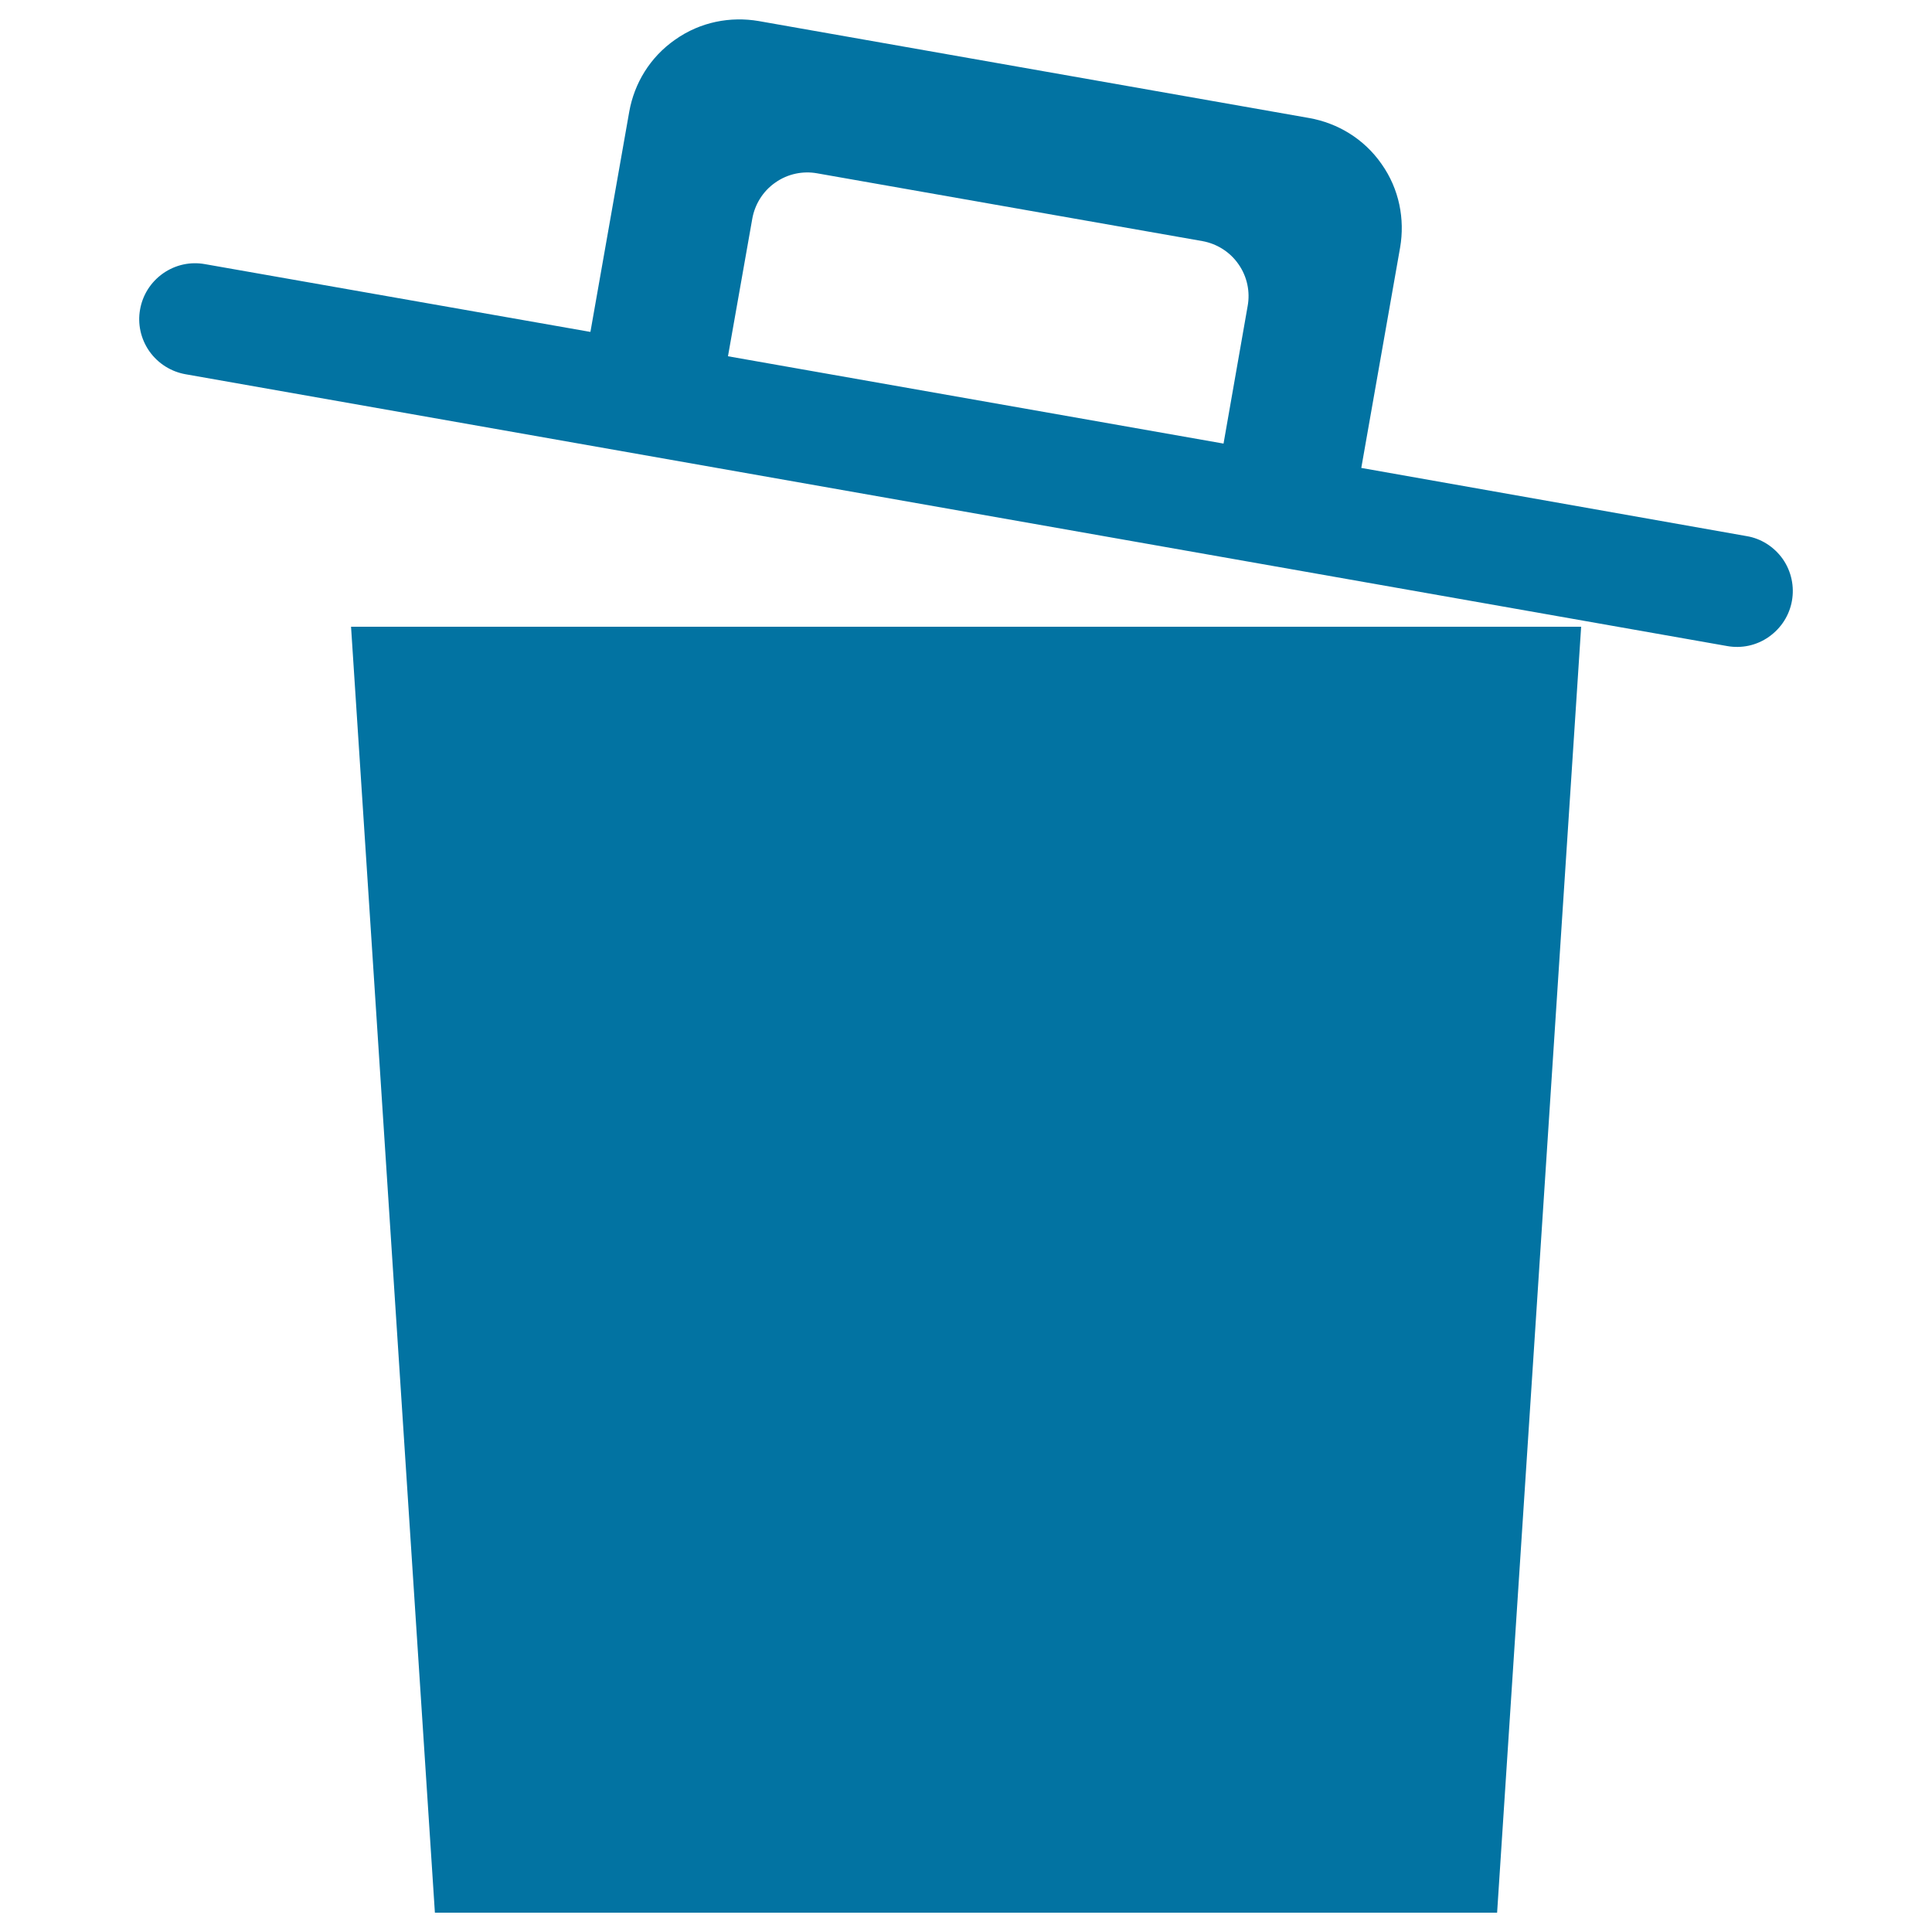 <svg xmlns="http://www.w3.org/2000/svg" viewBox="0 0 1000 1000" style="fill:#0273a2">
<title>Empty Trash SVG icon</title>
<path d="M181.7,324.4h636.7L774.9,990H225.1L181.7,324.4z"/><path d="M704.6,242.2l20.1-114.1c2.5-14.6-0.4-30.2-9.6-43.2c-9.1-13.1-22.8-21.2-37.4-23.8L392.7,10.9c-14.6-2.5-30.2,0.4-43.2,9.6c-13.1,9.1-21.2,22.7-23.8,37.3l-20.1,114L106,136.7c-7.3-1.3-15,0.2-21.6,4.8c-6.5,4.6-10.6,11.3-11.9,18.7l0,0c-1.3,7.2,0.2,15,4.8,21.6c4.6,6.5,11.4,10.6,18.7,11.9l798,140.7c7.3,1.3,15.1-0.2,21.6-4.8c6.5-4.6,10.6-11.3,11.9-18.6l0,0c1.3-7.3-0.2-15.1-4.7-21.6c-4.6-6.5-11.4-10.7-18.7-11.9L704.6,242.2z M633.3,229.6l-256.5-45.2l12.6-71.3c1.3-7.2,5.4-14.1,11.9-18.6c6.5-4.6,14.4-6.1,21.6-4.8l199.5,35.1c7.2,1.3,14.1,5.4,18.6,11.9c4.6,6.5,6.1,14.4,4.8,21.6L633.3,229.6z"/>
</svg>